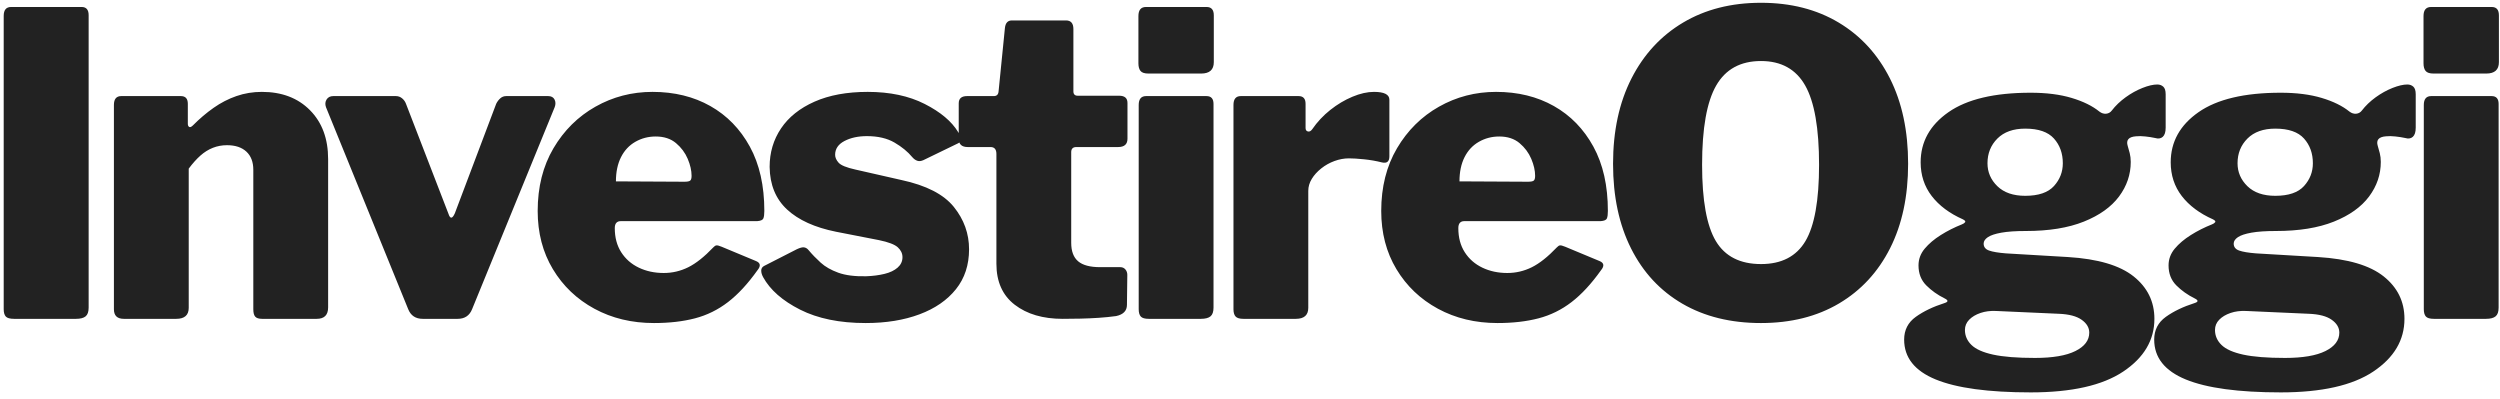 <?xml version="1.0" encoding="UTF-8"?>
<svg x="0px" y="0px" viewBox="0 0 345 55" version="1.1" xmlns="http://www.w3.org/2000/svg" xmlns:xlink="http://www.w3.org/1999/xlink">
    <title>InvestireOggi</title>
    <g id="Page-1" stroke="none" stroke-width="1" fill="none" fill-rule="evenodd">
        <g id="Artboard-raster" transform="translate(-3, -1)" fill="#222222" fill-rule="nonzero">
            <path d="M13.487,45 C14.096,45 14.539,44.885 14.817,44.655 C15.094,44.425 15.233,44.024 15.233,43.454 L15.233,43.454 L15.233,3.094 C15.233,2.341 14.909,1.964 14.261,1.964 L14.261,1.964 L4.533,1.964 C3.852,1.964 3.511,2.374 3.511,3.195 L3.511,3.195 L3.511,43.67 C3.511,44.135 3.608,44.473 3.802,44.684 C3.996,44.895 4.378,45 4.949,45 L4.949,45 L13.487,45 Z M27.321,45 C28.47,45 29.044,44.492 29.044,43.477 L29.044,43.477 L29.044,24.271 C29.59,23.54 30.131,22.937 30.665,22.464 C31.199,21.991 31.771,21.635 32.381,21.396 C32.991,21.157 33.639,21.037 34.325,21.037 C35.471,21.037 36.363,21.333 37.001,21.925 C37.638,22.517 37.957,23.354 37.957,24.434 L37.957,24.434 L37.957,43.678 C37.957,44.166 38.047,44.508 38.227,44.705 C38.407,44.902 38.725,45 39.18,45 L39.18,45 L46.709,45 C47.757,45 48.281,44.473 48.281,43.419 L48.281,43.419 L48.281,22.956 C48.281,20.143 47.447,17.893 45.778,16.208 C44.109,14.523 41.895,13.68 39.135,13.68 C37.91,13.68 36.742,13.872 35.633,14.256 C34.523,14.64 33.471,15.181 32.478,15.88 C31.485,16.579 30.537,17.383 29.634,18.294 C29.413,18.515 29.239,18.59 29.111,18.518 C28.984,18.446 28.92,18.296 28.92,18.07 L28.92,18.07 L28.92,15.324 C28.92,14.615 28.599,14.26 27.956,14.26 L27.956,14.26 L19.734,14.26 C19.058,14.26 18.72,14.668 18.72,15.483 L18.72,15.483 L18.72,43.678 C18.72,44.559 19.177,45 20.092,45 L20.092,45 L27.321,45 Z M66.158,45 C67.132,45 67.797,44.554 68.152,43.661 L68.152,43.661 L79.549,15.783 C79.694,15.395 79.686,15.044 79.525,14.73 C79.364,14.417 79.07,14.26 78.643,14.26 L78.643,14.26 L72.865,14.26 C72.543,14.26 72.268,14.364 72.038,14.572 C71.808,14.78 71.621,15.028 71.477,15.317 L71.477,15.317 L65.765,30.443 C65.417,31.216 65.125,31.236 64.887,30.501 L64.887,30.501 L59.026,15.324 C58.92,15.031 58.743,14.78 58.494,14.572 C58.244,14.364 57.956,14.26 57.629,14.26 L57.629,14.26 L49,14.26 C48.573,14.26 48.263,14.417 48.069,14.73 C47.874,15.044 47.847,15.397 47.986,15.791 L47.986,15.791 L59.333,43.67 C59.688,44.557 60.358,45 61.344,45 L61.344,45 L66.158,45 Z M93.245,45.58 C95.363,45.58 97.25,45.363 98.908,44.93 C100.566,44.497 102.086,43.748 103.469,42.684 C104.851,41.62 106.203,40.158 107.526,38.299 C108.019,37.7 107.95,37.274 107.318,37.02 L107.318,37.02 L102.582,35.048 C102.233,34.905 101.993,34.842 101.863,34.862 C101.733,34.881 101.593,34.971 101.444,35.131 C100.2,36.437 99.044,37.354 97.976,37.882 C96.908,38.41 95.781,38.673 94.595,38.673 C93.331,38.673 92.186,38.428 91.16,37.938 C90.134,37.448 89.324,36.74 88.731,35.815 C88.137,34.89 87.84,33.779 87.84,32.481 C87.84,32.154 87.911,31.912 88.052,31.755 C88.194,31.597 88.389,31.519 88.638,31.519 L88.638,31.519 L107.474,31.519 C107.966,31.485 108.256,31.358 108.345,31.138 C108.434,30.917 108.478,30.574 108.478,30.108 C108.478,26.627 107.812,23.67 106.479,21.235 C105.146,18.801 103.327,16.933 101.022,15.632 C98.716,14.331 96.057,13.68 93.045,13.68 C90.205,13.68 87.58,14.361 85.17,15.723 C82.759,17.085 80.829,18.998 79.377,21.462 C77.926,23.927 77.2,26.81 77.2,30.112 C77.2,33.139 77.899,35.816 79.298,38.144 C80.697,40.472 82.608,42.293 85.032,43.608 C87.456,44.923 90.194,45.58 93.245,45.58 Z M97.452,26.079 L87.998,26.029 C87.998,24.729 88.232,23.616 88.699,22.688 C89.166,21.761 89.827,21.054 90.68,20.567 C91.533,20.08 92.469,19.836 93.487,19.836 C94.629,19.836 95.562,20.14 96.286,20.748 C97.009,21.356 97.549,22.079 97.905,22.919 C98.26,23.758 98.438,24.541 98.438,25.267 C98.438,25.61 98.372,25.831 98.239,25.93 C98.106,26.03 97.844,26.079 97.452,26.079 L97.452,26.079 Z M122.463,45.58 C125.268,45.58 127.743,45.179 129.888,44.378 C132.034,43.576 133.711,42.421 134.919,40.911 C136.127,39.402 136.731,37.566 136.731,35.403 C136.731,33.24 136.03,31.29 134.628,29.552 C133.226,27.814 130.817,26.578 127.402,25.844 L127.402,25.844 L121.023,24.393 C119.814,24.125 119.049,23.812 118.728,23.453 C118.408,23.095 118.248,22.733 118.248,22.366 C118.248,21.544 118.676,20.909 119.533,20.46 C120.39,20.011 121.422,19.786 122.63,19.786 C124.156,19.786 125.427,20.083 126.443,20.675 C127.458,21.267 128.278,21.94 128.901,22.694 C129.111,22.938 129.34,23.101 129.587,23.185 C129.833,23.268 130.112,23.24 130.423,23.101 L130.423,23.101 L135.209,20.78 C135.586,20.603 135.726,20.361 135.629,20.053 C135.531,19.745 135.394,19.466 135.216,19.216 C134.329,17.748 132.793,16.458 130.61,15.347 C128.426,14.236 125.802,13.68 122.738,13.68 C119.883,13.68 117.439,14.129 115.407,15.028 C113.375,15.927 111.834,17.157 110.784,18.719 C109.734,20.281 109.209,22.052 109.209,24.031 C109.242,26.496 110.045,28.456 111.617,29.913 C113.189,31.369 115.442,32.392 118.375,32.981 L118.375,32.981 L124.3,34.138 C125.601,34.405 126.467,34.736 126.897,35.13 C127.327,35.525 127.542,35.979 127.542,36.494 C127.542,37.059 127.319,37.537 126.874,37.929 C126.429,38.321 125.826,38.61 125.065,38.795 C124.304,38.981 123.454,39.091 122.514,39.124 C120.957,39.157 119.679,38.993 118.681,38.632 C117.683,38.27 116.874,37.808 116.252,37.243 C115.63,36.678 115.071,36.1 114.575,35.507 C114.403,35.296 114.201,35.173 113.968,35.137 C113.735,35.101 113.396,35.188 112.952,35.399 L112.952,35.399 L108.425,37.712 C108.175,37.856 108.05,38.068 108.05,38.348 C108.05,38.628 108.137,38.926 108.309,39.242 C109.275,41.003 110.979,42.5 113.419,43.732 C115.859,44.964 118.874,45.58 122.463,45.58 Z M149.645,45 C150.449,45 151.269,44.99 152.104,44.971 C152.94,44.952 153.777,44.914 154.615,44.859 C155.453,44.804 156.254,44.723 157.02,44.618 C158.019,44.407 158.519,43.889 158.519,43.062 L158.519,43.062 L158.569,38.924 C158.569,38.635 158.48,38.387 158.303,38.18 C158.125,37.972 157.893,37.868 157.604,37.868 L157.604,37.868 L154.823,37.868 C153.43,37.868 152.416,37.597 151.78,37.057 C151.144,36.516 150.827,35.666 150.827,34.507 L150.827,34.507 L150.827,21.998 C150.827,21.528 151.062,21.293 151.534,21.293 L151.534,21.293 L157.295,21.293 C158.16,21.293 158.592,20.91 158.592,20.144 L158.592,20.144 L158.592,15.208 C158.592,14.543 158.21,14.21 157.444,14.21 L157.444,14.21 L151.733,14.21 C151.329,14.21 151.128,14.008 151.128,13.604 L151.128,13.604 L151.128,5.008 C151.128,4.216 150.787,3.82 150.105,3.82 L150.105,3.82 L142.64,3.82 C142.064,3.82 141.742,4.18 141.675,4.9 L141.675,4.9 L140.804,13.604 C140.77,14.041 140.554,14.26 140.156,14.26 L140.156,14.26 L136.454,14.26 C135.688,14.26 135.305,14.593 135.305,15.259 L135.305,15.259 L135.305,20.144 C135.305,20.91 135.722,21.293 136.554,21.293 L136.554,21.293 L139.697,21.293 C140.235,21.293 140.504,21.611 140.504,22.249 L140.504,22.249 L140.504,37.397 C140.504,39.872 141.347,41.758 143.034,43.055 C144.721,44.352 146.924,45 149.645,45 Z M168.759,11.15 C169.923,11.15 170.505,10.624 170.505,9.571 L170.505,9.571 L170.505,3.119 C170.505,2.349 170.173,1.964 169.509,1.964 L169.509,1.964 L161.147,1.964 C160.45,1.964 160.101,2.382 160.101,3.218 L160.101,3.218 L160.101,9.738 C160.101,10.203 160.198,10.555 160.392,10.793 C160.586,11.031 160.952,11.15 161.49,11.15 L161.49,11.15 L168.759,11.15 Z M168.719,45 C169.328,45 169.772,44.885 170.049,44.655 C170.326,44.425 170.465,44.024 170.465,43.454 L170.465,43.454 L170.465,15.34 C170.465,14.62 170.141,14.26 169.493,14.26 L169.493,14.26 L161.163,14.26 C160.482,14.26 160.141,14.67 160.141,15.491 L160.141,15.491 L160.141,43.67 C160.141,44.135 160.238,44.473 160.432,44.684 C160.626,44.895 160.992,45 161.53,45 L161.53,45 L168.719,45 Z M181.82,45 C182.968,45 183.543,44.492 183.543,43.477 L183.543,43.477 L183.543,27.332 C183.543,26.765 183.703,26.218 184.024,25.69 C184.345,25.162 184.781,24.68 185.331,24.243 C185.88,23.806 186.49,23.465 187.158,23.22 C187.827,22.975 188.491,22.853 189.152,22.853 C189.689,22.853 190.383,22.896 191.234,22.982 C192.086,23.068 192.906,23.211 193.694,23.411 C194.388,23.578 194.735,23.298 194.735,22.571 L194.735,22.571 L194.735,14.76 C194.735,14.04 194.025,13.68 192.604,13.68 C191.694,13.68 190.705,13.903 189.638,14.348 C188.572,14.793 187.552,15.401 186.58,16.172 C185.608,16.943 184.776,17.833 184.083,18.842 C183.895,19.097 183.695,19.197 183.485,19.141 C183.274,19.085 183.168,18.928 183.168,18.668 L183.168,18.668 L183.168,15.324 C183.168,14.615 182.847,14.26 182.204,14.26 L182.204,14.26 L174.233,14.26 C173.557,14.26 173.219,14.668 173.219,15.483 L173.219,15.483 L173.219,43.678 C173.219,44.133 173.317,44.467 173.514,44.68 C173.71,44.893 174.069,45 174.591,45 L174.591,45 L181.82,45 Z M209.654,45.58 C211.772,45.58 213.66,45.363 215.317,44.93 C216.975,44.497 218.495,43.748 219.878,42.684 C221.26,41.62 222.612,40.158 223.935,38.299 C224.429,37.7 224.359,37.274 223.727,37.02 L223.727,37.02 L218.991,35.048 C218.642,34.905 218.402,34.842 218.272,34.862 C218.142,34.881 218.002,34.971 217.853,35.131 C216.609,36.437 215.453,37.354 214.385,37.882 C213.317,38.41 212.191,38.673 211.005,38.673 C209.74,38.673 208.595,38.428 207.569,37.938 C206.543,37.448 205.733,36.74 205.14,35.815 C204.546,34.89 204.249,33.779 204.249,32.481 C204.249,32.154 204.32,31.912 204.461,31.755 C204.603,31.597 204.798,31.519 205.047,31.519 L205.047,31.519 L223.883,31.519 C224.375,31.485 224.665,31.358 224.754,31.138 C224.843,30.917 224.887,30.574 224.887,30.108 C224.887,26.627 224.221,23.67 222.888,21.235 C221.555,18.801 219.736,16.933 217.431,15.632 C215.125,14.331 212.466,13.68 209.454,13.68 C206.614,13.68 203.989,14.361 201.579,15.723 C199.169,17.085 197.238,18.998 195.786,21.462 C194.335,23.927 193.609,26.81 193.609,30.112 C193.609,33.139 194.308,35.816 195.707,38.144 C197.106,40.472 199.017,42.293 201.441,43.608 C203.866,44.923 206.603,45.58 209.654,45.58 Z M213.861,26.079 L204.407,26.029 C204.407,24.729 204.641,23.616 205.108,22.688 C205.575,21.761 206.236,21.054 207.089,20.567 C207.943,20.08 208.878,19.836 209.896,19.836 C211.038,19.836 211.971,20.14 212.695,20.748 C213.419,21.356 213.958,22.079 214.314,22.919 C214.669,23.758 214.847,24.541 214.847,25.267 C214.847,25.61 214.781,25.831 214.648,25.93 C214.516,26.03 214.253,26.079 213.861,26.079 L213.861,26.079 Z M246.01,45.58 C250.145,45.58 253.735,44.681 256.778,42.882 C259.822,41.083 262.173,38.542 263.832,35.258 C265.491,31.974 266.32,28.087 266.32,23.598 C266.32,19.065 265.482,15.138 263.807,11.818 C262.131,8.498 259.773,5.929 256.732,4.111 C253.691,2.293 250.12,1.384 246.018,1.384 C241.917,1.384 238.336,2.293 235.276,4.111 C232.216,5.929 229.838,8.5 228.144,11.826 C226.449,15.151 225.601,19.081 225.601,23.614 C225.601,28.103 226.431,31.997 228.09,35.295 C229.748,38.593 232.108,41.132 235.168,42.911 C238.228,44.69 241.842,45.58 246.01,45.58 Z M246.027,37.441 C243.133,37.441 241.053,36.384 239.787,34.27 C238.522,32.156 237.889,28.649 237.889,23.748 C237.889,18.704 238.537,15.055 239.834,12.802 C241.13,10.549 243.191,9.422 246.018,9.422 C248.807,9.422 250.839,10.548 252.116,12.798 C253.393,15.048 254.031,18.698 254.031,23.748 C254.031,28.654 253.404,32.163 252.149,34.274 C250.894,36.385 248.853,37.441 246.027,37.441 Z M283.243,55.15 C288.88,55.15 293.133,54.192 296.003,52.276 C298.872,50.36 300.307,47.935 300.307,45.002 C300.307,42.62 299.35,40.667 297.436,39.141 C295.521,37.616 292.501,36.726 288.374,36.471 L288.374,36.471 L279.813,35.965 C278.771,35.883 277.999,35.753 277.496,35.577 C276.994,35.401 276.743,35.082 276.743,34.62 C276.743,34.289 276.936,33.993 277.321,33.732 C277.707,33.471 278.328,33.263 279.185,33.109 C280.042,32.955 281.172,32.878 282.575,32.878 C285.754,32.878 288.42,32.446 290.575,31.581 C292.729,30.717 294.346,29.562 295.425,28.117 C296.503,26.672 297.043,25.082 297.043,23.348 C297.043,22.911 296.996,22.51 296.904,22.145 C296.811,21.78 296.718,21.446 296.625,21.143 C296.37,20.323 296.757,19.878 297.785,19.809 C298.149,19.772 298.571,19.779 299.052,19.83 C299.533,19.881 299.99,19.953 300.425,20.047 C300.85,20.175 301.196,20.12 301.462,19.882 C301.728,19.644 301.861,19.223 301.861,18.619 L301.861,18.619 L301.861,14.014 C301.861,13.51 301.751,13.158 301.529,12.959 C301.308,12.759 301.034,12.66 300.709,12.66 C300.146,12.66 299.464,12.818 298.662,13.136 C297.86,13.454 297.082,13.886 296.33,14.431 C295.577,14.977 294.94,15.588 294.42,16.264 C294.227,16.519 293.969,16.661 293.648,16.692 C293.327,16.722 293.019,16.627 292.726,16.406 C291.76,15.622 290.477,14.991 288.879,14.513 C287.28,14.035 285.398,13.796 283.231,13.796 C278.236,13.796 274.457,14.69 271.894,16.477 C269.331,18.265 268.05,20.571 268.05,23.398 C268.05,25.176 268.559,26.727 269.577,28.051 C270.595,29.374 272.03,30.447 273.883,31.27 C274.176,31.42 274.275,31.554 274.18,31.672 C274.086,31.791 273.939,31.889 273.74,31.966 C272.707,32.375 271.735,32.866 270.824,33.439 C269.913,34.012 269.173,34.639 268.606,35.319 C268.038,36 267.754,36.77 267.754,37.629 C267.754,38.747 268.111,39.665 268.826,40.382 C269.54,41.099 270.384,41.698 271.358,42.18 C271.883,42.44 271.883,42.652 271.358,42.818 C269.774,43.323 268.447,43.959 267.377,44.727 C266.307,45.495 265.772,46.542 265.772,47.866 C265.772,50.34 267.222,52.172 270.122,53.363 C273.022,54.554 277.396,55.15 283.243,55.15 Z M282.483,28.022 C280.829,28.022 279.548,27.58 278.638,26.696 C277.728,25.811 277.273,24.756 277.273,23.532 C277.273,22.168 277.729,21.031 278.641,20.119 C279.554,19.207 280.834,18.751 282.483,18.751 C284.309,18.751 285.63,19.207 286.446,20.119 C287.262,21.031 287.669,22.168 287.669,23.532 C287.669,24.723 287.263,25.77 286.45,26.671 C285.636,27.572 284.314,28.022 282.483,28.022 Z M283.816,50.395 C281.369,50.395 279.447,50.242 278.049,49.937 C276.651,49.631 275.654,49.186 275.057,48.6 C274.459,48.014 274.161,47.326 274.161,46.534 C274.161,45.992 274.356,45.521 274.745,45.121 C275.135,44.721 275.655,44.411 276.305,44.189 C276.955,43.967 277.673,43.876 278.458,43.914 L278.458,43.914 L287.115,44.302 C288.517,44.357 289.568,44.632 290.268,45.13 C290.968,45.627 291.318,46.218 291.318,46.902 C291.318,47.96 290.682,48.807 289.409,49.442 C288.137,50.077 286.273,50.395 283.816,50.395 Z M317.751,55.15 C323.388,55.15 327.641,54.192 330.511,52.276 C333.38,50.36 334.815,47.935 334.815,45.002 C334.815,42.62 333.858,40.667 331.943,39.141 C330.029,37.616 327.008,36.726 322.881,36.471 L322.881,36.471 L314.321,35.965 C313.279,35.883 312.506,35.753 312.004,35.577 C311.502,35.401 311.25,35.082 311.25,34.62 C311.25,34.289 311.443,33.993 311.829,33.732 C312.215,33.471 312.836,33.263 313.693,33.109 C314.55,32.955 315.68,32.878 317.083,32.878 C320.262,32.878 322.928,32.446 325.083,31.581 C327.237,30.717 328.854,29.562 329.932,28.117 C331.011,26.672 331.55,25.082 331.55,23.348 C331.55,22.911 331.504,22.51 331.411,22.145 C331.319,21.78 331.226,21.446 331.133,21.143 C330.878,20.323 331.264,19.878 332.293,19.809 C332.656,19.772 333.079,19.779 333.56,19.83 C334.041,19.881 334.498,19.953 334.933,20.047 C335.358,20.175 335.704,20.12 335.97,19.882 C336.236,19.644 336.369,19.223 336.369,18.619 L336.369,18.619 L336.369,14.014 C336.369,13.51 336.258,13.158 336.037,12.959 C335.815,12.759 335.542,12.66 335.216,12.66 C334.654,12.66 333.972,12.818 333.169,13.136 C332.367,13.454 331.59,13.886 330.837,14.431 C330.084,14.977 329.448,15.588 328.928,16.264 C328.734,16.519 328.477,16.661 328.156,16.692 C327.834,16.722 327.527,16.627 327.234,16.406 C326.267,15.622 324.985,14.991 323.387,14.513 C321.788,14.035 319.906,13.796 317.739,13.796 C312.744,13.796 308.965,14.69 306.402,16.477 C303.839,18.265 302.558,20.571 302.558,23.398 C302.558,25.176 303.067,26.727 304.085,28.051 C305.103,29.374 306.538,30.447 308.39,31.27 C308.683,31.42 308.783,31.554 308.688,31.672 C308.593,31.791 308.447,31.889 308.248,31.966 C307.215,32.375 306.243,32.866 305.332,33.439 C304.421,34.012 303.681,34.639 303.113,35.319 C302.545,36 302.261,36.77 302.261,37.629 C302.261,38.747 302.619,39.665 303.333,40.382 C304.048,41.099 304.892,41.698 305.866,42.18 C306.391,42.44 306.391,42.652 305.866,42.818 C304.282,43.323 302.955,43.959 301.885,44.727 C300.815,45.495 300.279,46.542 300.279,47.866 C300.279,50.34 301.73,52.172 304.63,53.363 C307.53,54.554 311.904,55.15 317.751,55.15 Z M316.991,28.022 C315.337,28.022 314.055,27.58 313.145,26.696 C312.236,25.811 311.781,24.756 311.781,23.532 C311.781,22.168 312.237,21.031 313.149,20.119 C314.061,19.207 315.342,18.751 316.991,18.751 C318.817,18.751 320.138,19.207 320.954,20.119 C321.769,21.031 322.177,22.168 322.177,23.532 C322.177,24.723 321.771,25.77 320.957,26.671 C320.144,27.572 318.822,28.022 316.991,28.022 Z M318.324,50.395 C315.877,50.395 313.955,50.242 312.557,49.937 C311.159,49.631 310.162,49.186 309.564,48.6 C308.967,48.014 308.669,47.326 308.669,46.534 C308.669,45.992 308.863,45.521 309.253,45.121 C309.643,44.721 310.163,44.411 310.813,44.189 C311.463,43.967 312.181,43.876 312.966,43.914 L312.966,43.914 L321.622,44.302 C323.025,44.357 324.076,44.632 324.776,45.13 C325.476,45.627 325.826,46.218 325.826,46.902 C325.826,47.96 325.189,48.807 323.917,49.442 C322.645,50.077 320.78,50.395 318.324,50.395 Z M346.103,11.15 C347.267,11.15 347.849,10.624 347.849,9.571 L347.849,9.571 L347.849,3.119 C347.849,2.349 347.517,1.964 346.853,1.964 L346.853,1.964 L338.491,1.964 C337.794,1.964 337.445,2.382 337.445,3.218 L337.445,3.218 L337.445,9.738 C337.445,10.203 337.542,10.555 337.736,10.793 C337.93,11.031 338.296,11.15 338.834,11.15 L338.834,11.15 L346.103,11.15 Z M346.063,45 C346.672,45 347.116,44.885 347.393,44.655 C347.67,44.425 347.809,44.024 347.809,43.454 L347.809,43.454 L347.809,15.34 C347.809,14.62 347.485,14.26 346.837,14.26 L346.837,14.26 L338.507,14.26 C337.826,14.26 337.485,14.67 337.485,15.491 L337.485,15.491 L337.485,43.67 C337.485,44.135 337.582,44.473 337.776,44.684 C337.97,44.895 338.336,45 338.873,45 L338.873,45 L346.063,45 Z" id="InvestireOggi"></path>
        </g>
    </g>
</svg>